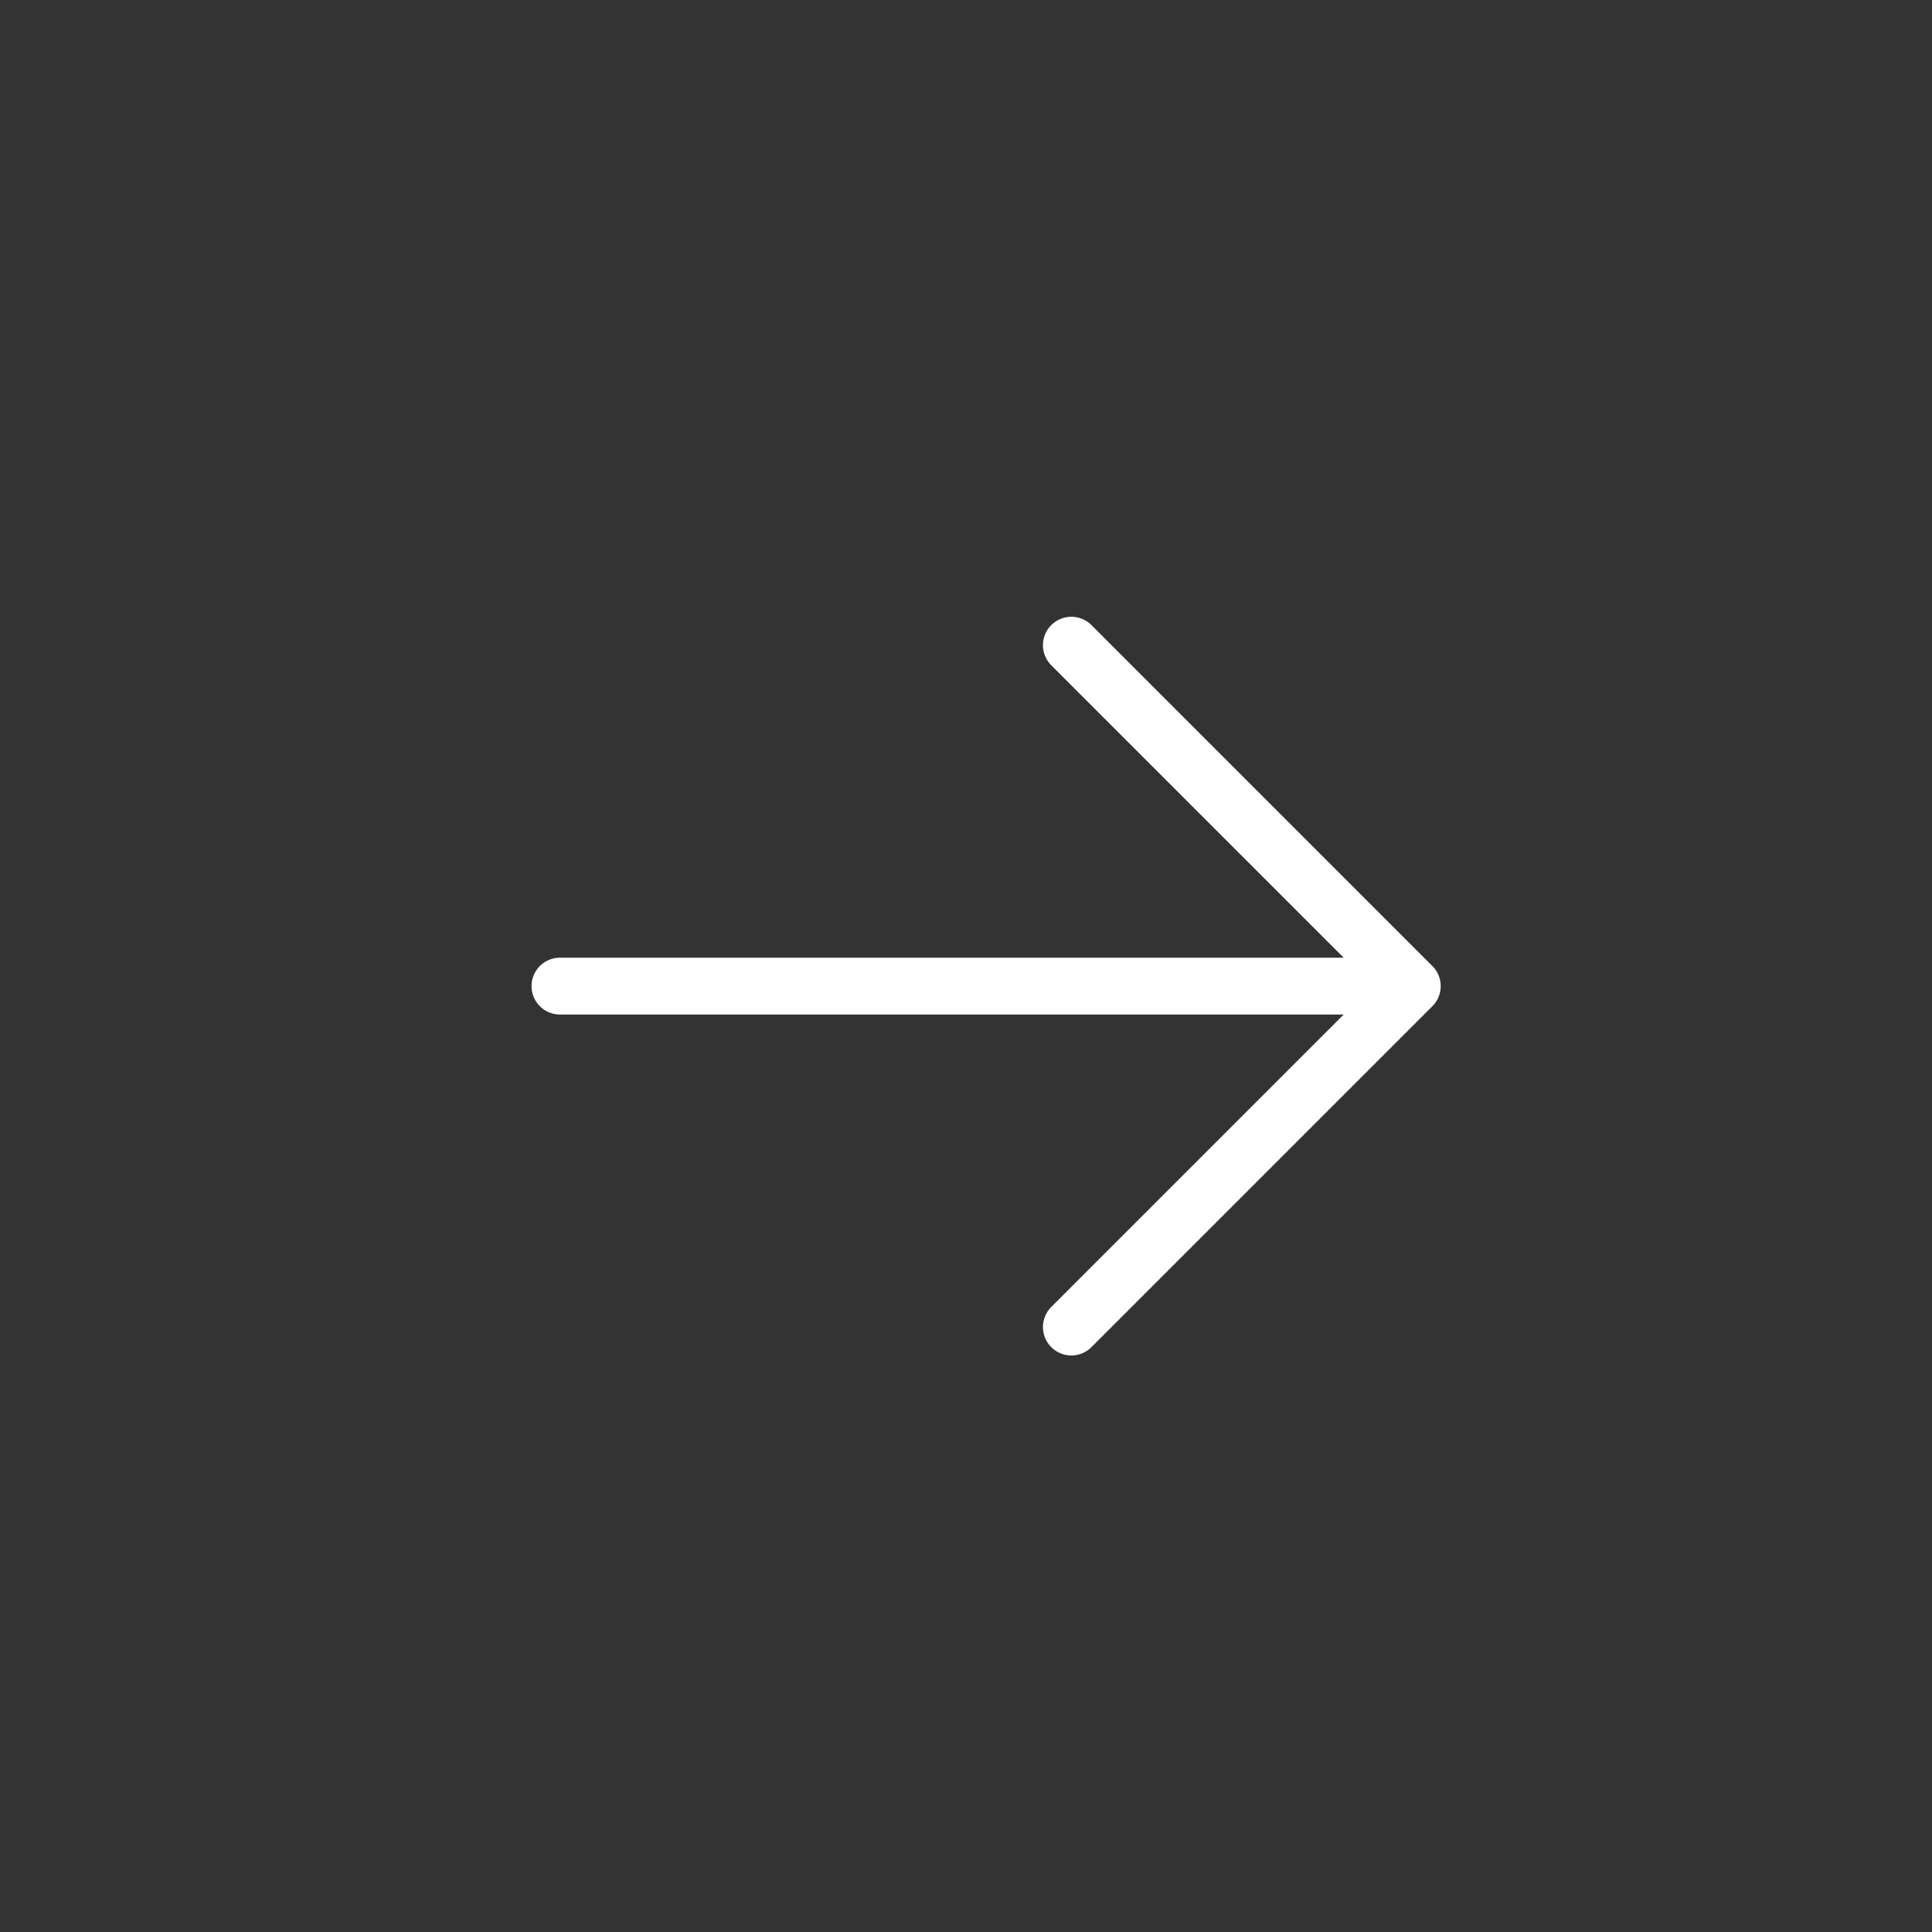 <svg width="34" height="34" viewBox="0 0 34 34" fill="none" xmlns="http://www.w3.org/2000/svg">
<rect x="0" y="0" width="34" height="34" fill="#333333" stroke="none"/>
<path d="M18.854 11.354L24.854 17.354M24.854 17.354L18.854 23.354M24.854 17.354H9.854" stroke="white" style="stroke:white;stroke-opacity:1;" stroke-linecap="round"/>
</svg>

